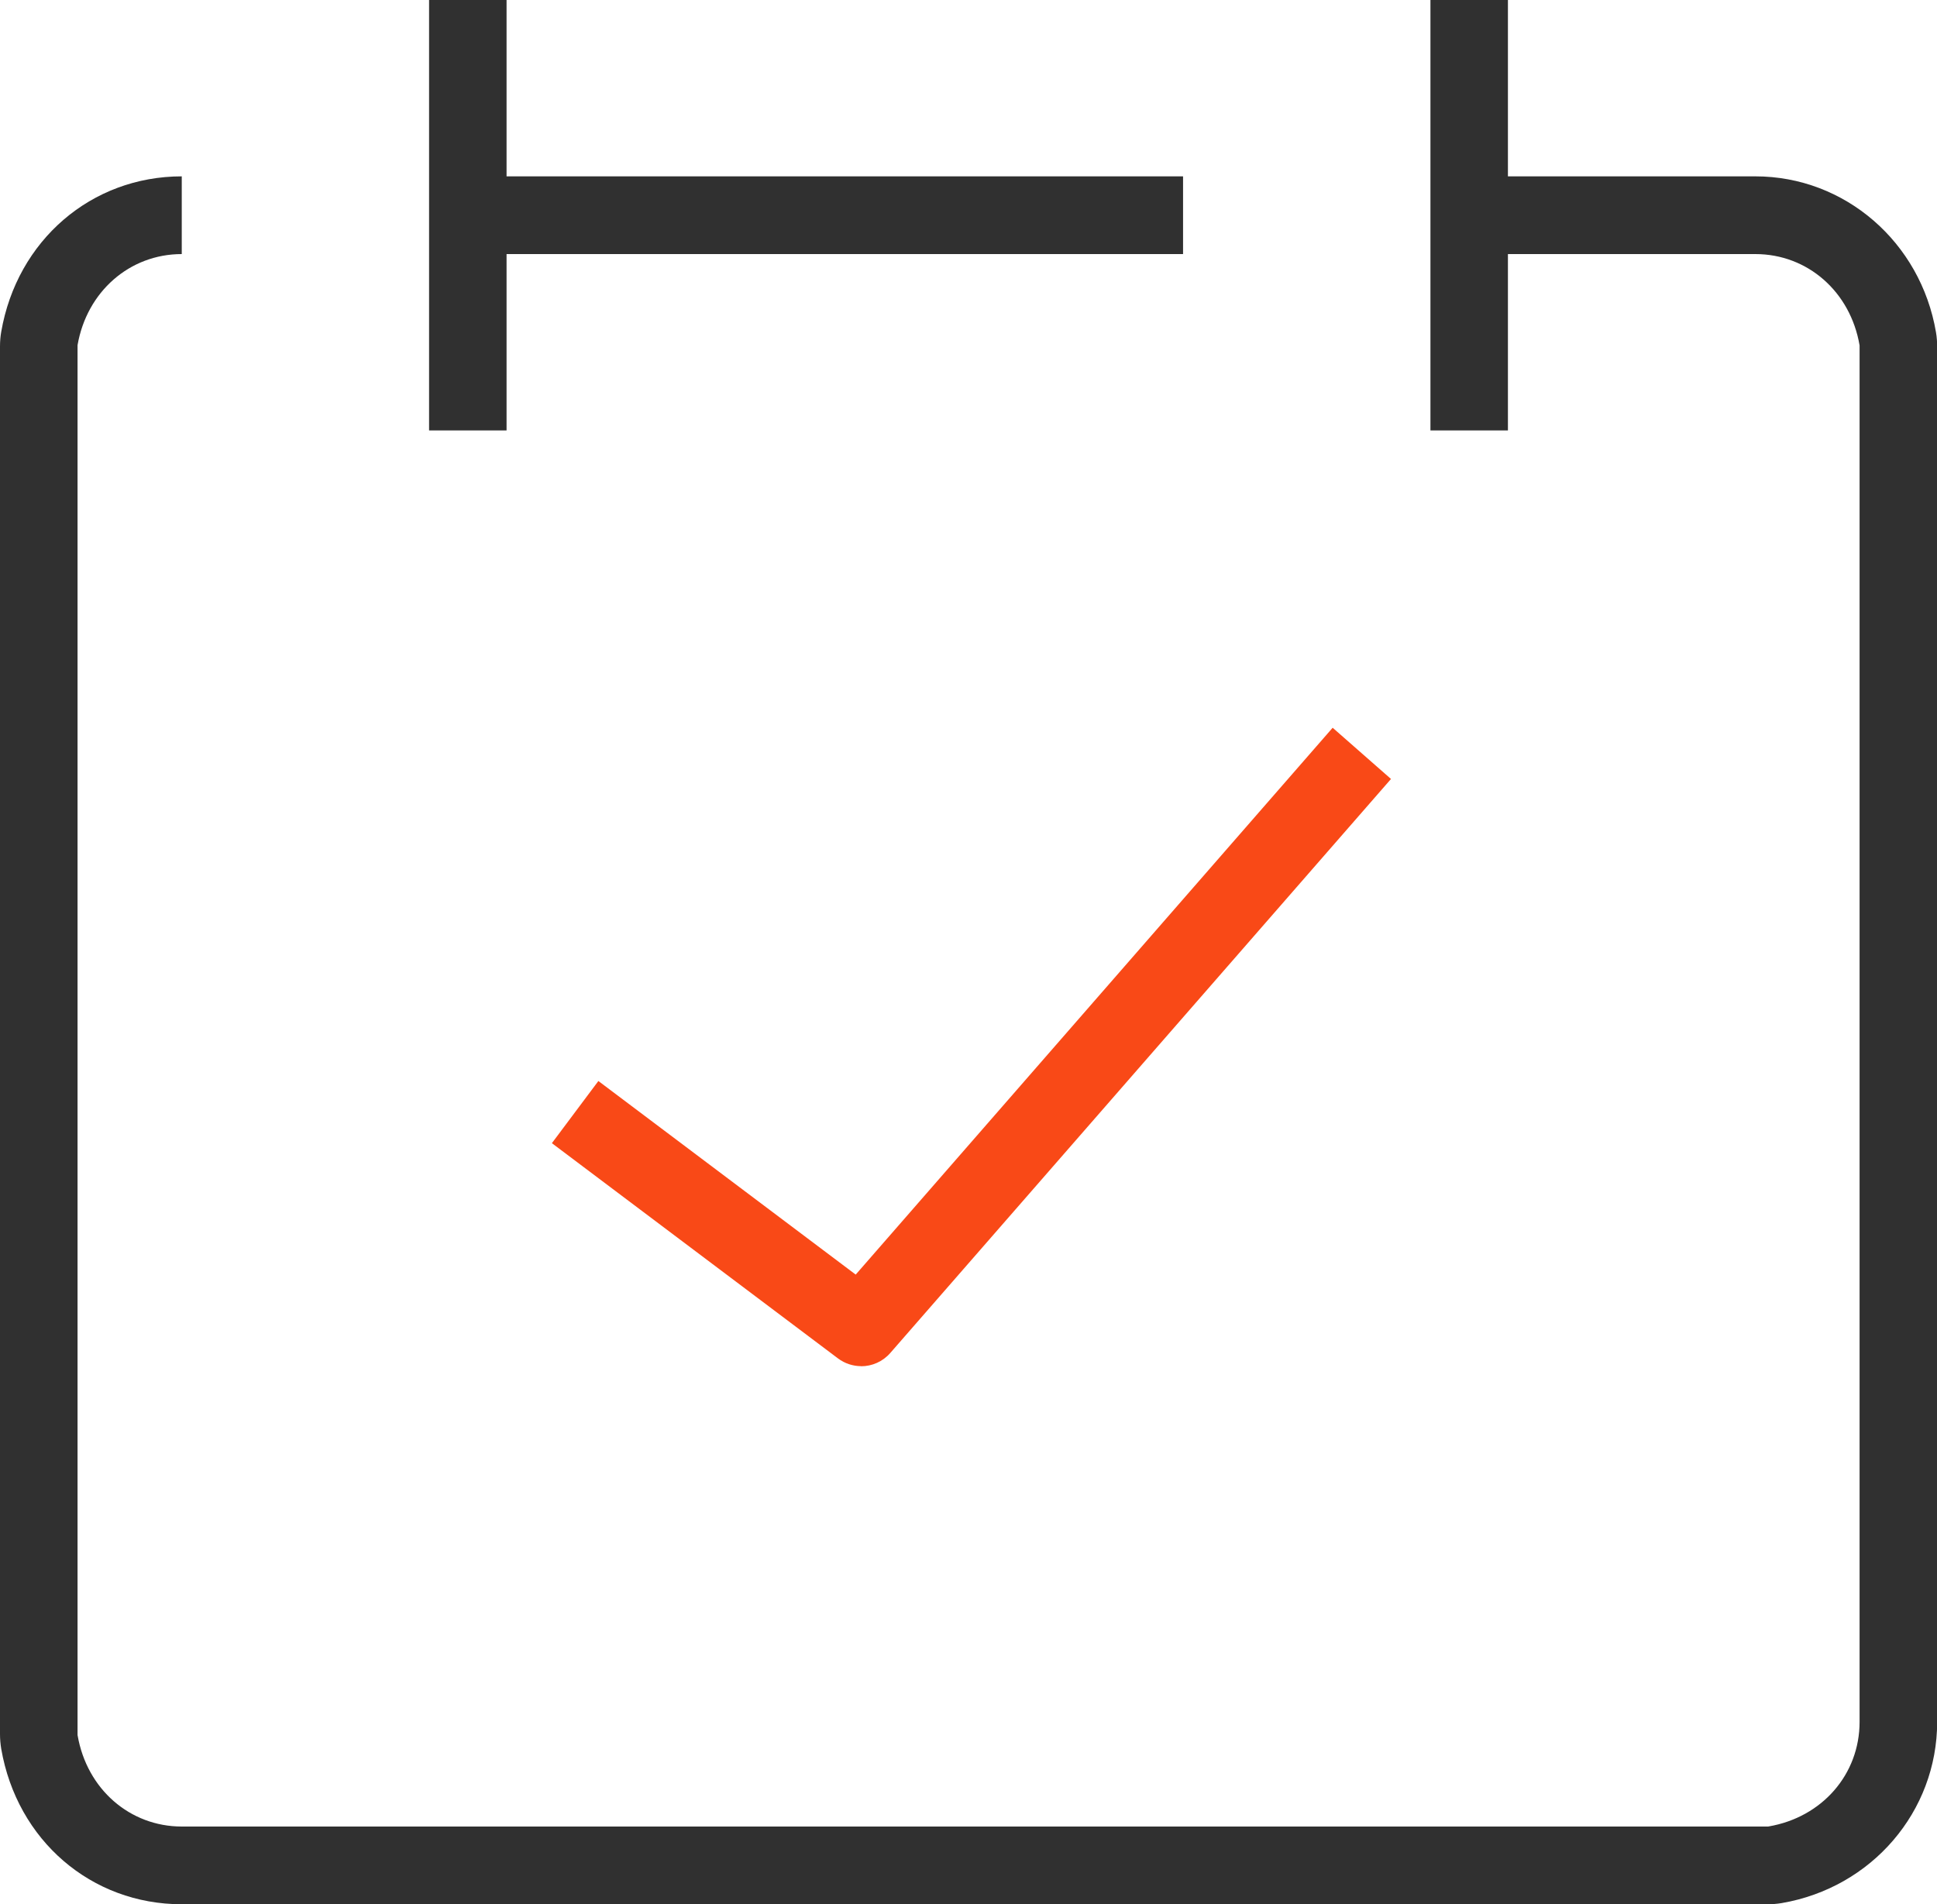 <svg width="60" height="59" viewBox="0 0 60 59" fill="none" xmlns="http://www.w3.org/2000/svg">
<g clip-path="url(#clip0_1_3953)">
<path d="M54.737 59H5.63C2.827 59 0.528 57.02 0.038 54.184C0.014 54.037 0 53.885 0 53.728V10.738C0 10.579 0.012 10.425 0.038 10.28C0.528 7.446 2.83 5.464 5.63 5.464V7.872C4.018 7.872 2.69 9.033 2.402 10.695C2.402 10.695 2.402 10.709 2.402 10.738V53.728C2.402 53.757 2.402 53.772 2.405 53.772C2.693 55.431 4.02 56.592 5.633 56.592H54.739C54.768 56.592 54.782 56.592 54.785 56.589C56.443 56.305 57.602 54.974 57.602 53.35V10.745C57.602 10.716 57.602 10.702 57.602 10.702C57.319 9.038 55.992 7.872 54.374 7.872H45.514V5.464H54.374C57.142 5.464 59.494 7.497 59.969 10.297C59.993 10.439 60.005 10.591 60.005 10.745V53.35C60.005 56.127 57.979 58.487 55.188 58.964C55.044 58.988 54.895 59 54.742 59H54.737Z" fill="#303030"/>
<path d="M15.691 0H13.291V13.336H15.691V0Z" fill="#303030"/>
<path d="M46.709 0H44.309V13.336H46.709V0Z" fill="#303030"/>
<path d="M36.646 5.464H14.491V7.872H36.646V5.464Z" fill="#303030"/>
<path d="M26.676 42.328C26.424 42.328 26.172 42.249 25.956 42.087L17.095 35.419L18.535 33.493L26.506 39.491L41.28 22.548L43.087 24.135L27.578 41.919C27.343 42.189 27.01 42.331 26.674 42.331L26.676 42.328Z" fill="#F94917"/>
</g>
<defs>
<clipPath id="clip0_1_3953">
<rect width="60" height="59" fill="white"/>
</clipPath>
</defs>
</svg>
